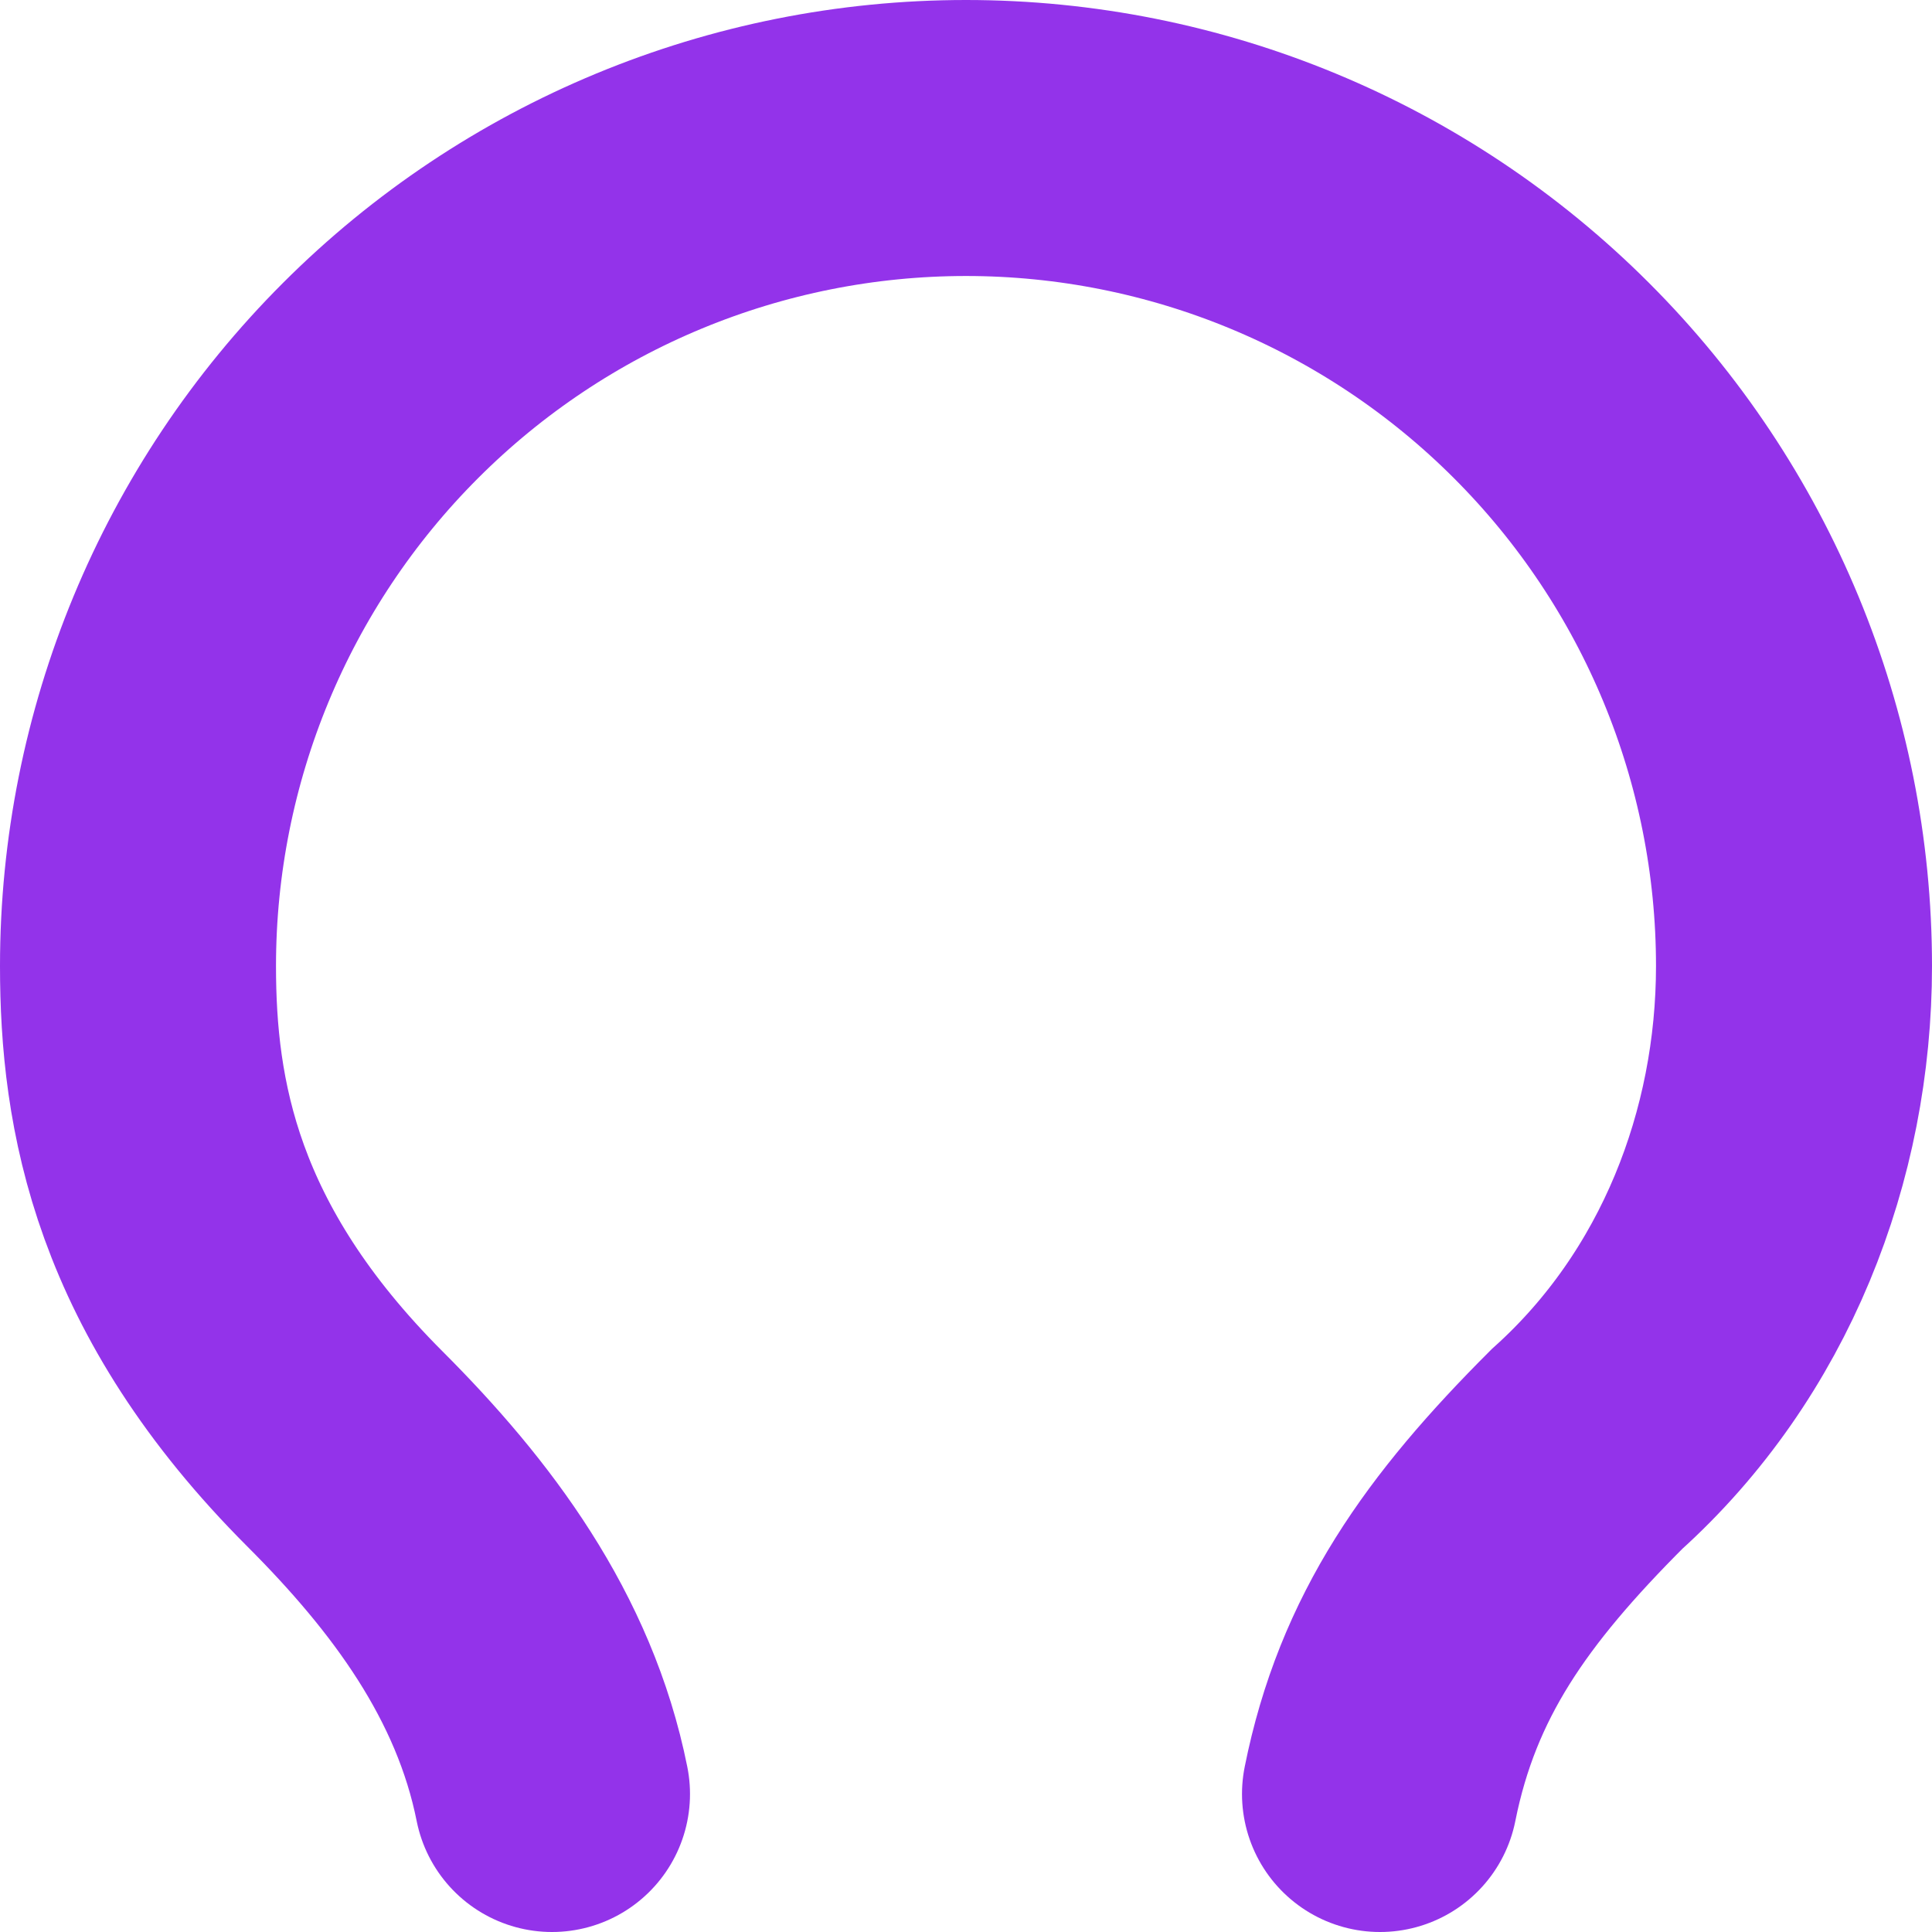 <?xml version="1.0" encoding="utf-8"?>
<svg xmlns="http://www.w3.org/2000/svg" fill="none" height="100%" overflow="visible" preserveAspectRatio="none" style="display: block;" viewBox="0 0 28 28" width="100%">
<path d="M20 26C20.4 24 21.4 22.6 23 21C25 19.2 26 16.6 26 14C26 10.817 24.736 7.765 22.485 5.515C20.235 3.264 17.183 2 14 2C10.817 2 7.765 3.264 5.515 5.515C3.264 7.765 2 10.817 2 14C2 16 2.4 18.4 5 21C6.4 22.4 7.6 24 8 26" id="Vector" stroke="#9333EA" stroke-linecap="round" stroke-width="4"/>
</svg>